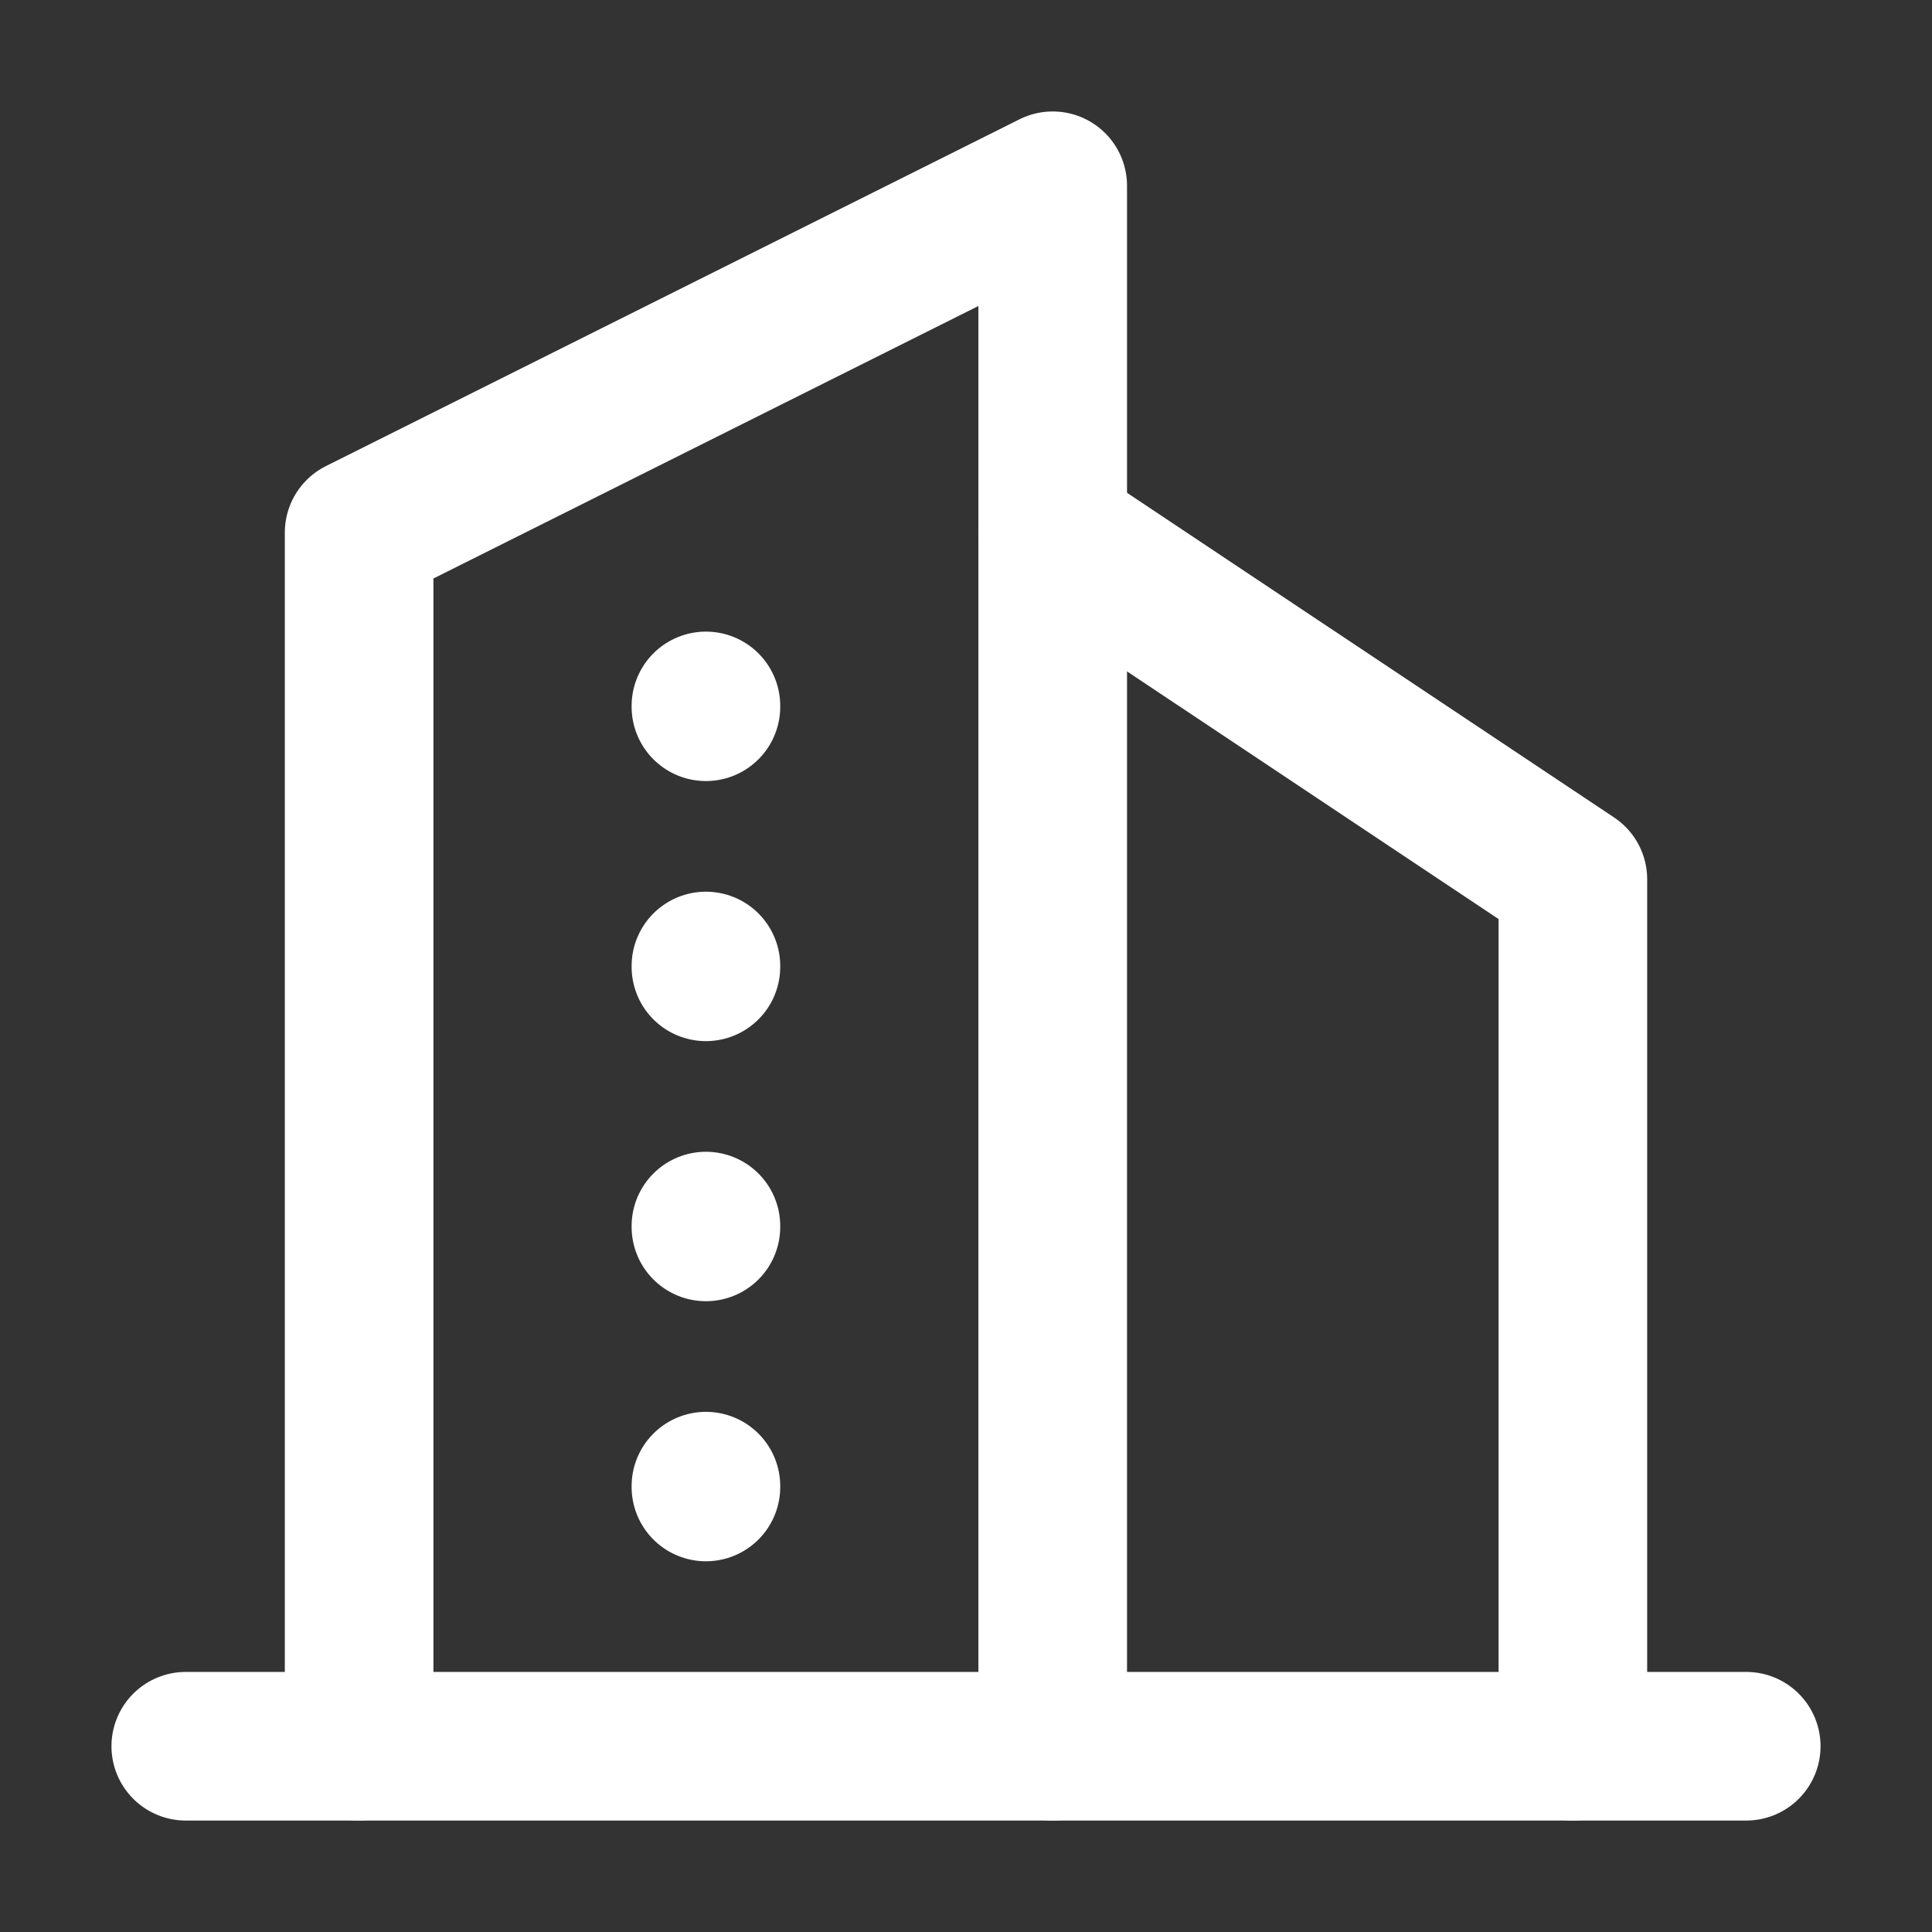 <svg width="26" height="26" viewBox="0 0 26 26" fill="none" xmlns="http://www.w3.org/2000/svg">
<rect x="0" y="0" width="26" height="26" fill="#333333" stroke="none"/>
<path d="M2.5 23.5H23.5" stroke="white" stroke-width="2" stroke-linecap="round" stroke-linejoin="round"/>
<path d="M4.833 23.5V7.167L14.167 2.5V23.5" stroke="white" stroke-width="2" stroke-linecap="round" stroke-linejoin="round"/>
<path d="M21.167 23.5V11.833L14.167 7.167" stroke="white" stroke-width="2" stroke-linecap="round" stroke-linejoin="round"/>
<path d="M9.5 9.5V9.511" stroke="white" stroke-width="2" stroke-linecap="round" stroke-linejoin="round"/>
<path d="M9.5 13V13.011" stroke="white" stroke-width="2" stroke-linecap="round" stroke-linejoin="round"/>
<path d="M9.5 16.5V16.511" stroke="white" stroke-width="2" stroke-linecap="round" stroke-linejoin="round"/>
<path d="M9.5 20V20.011" stroke="white" stroke-width="2" stroke-linecap="round" stroke-linejoin="round"/>
</svg>
